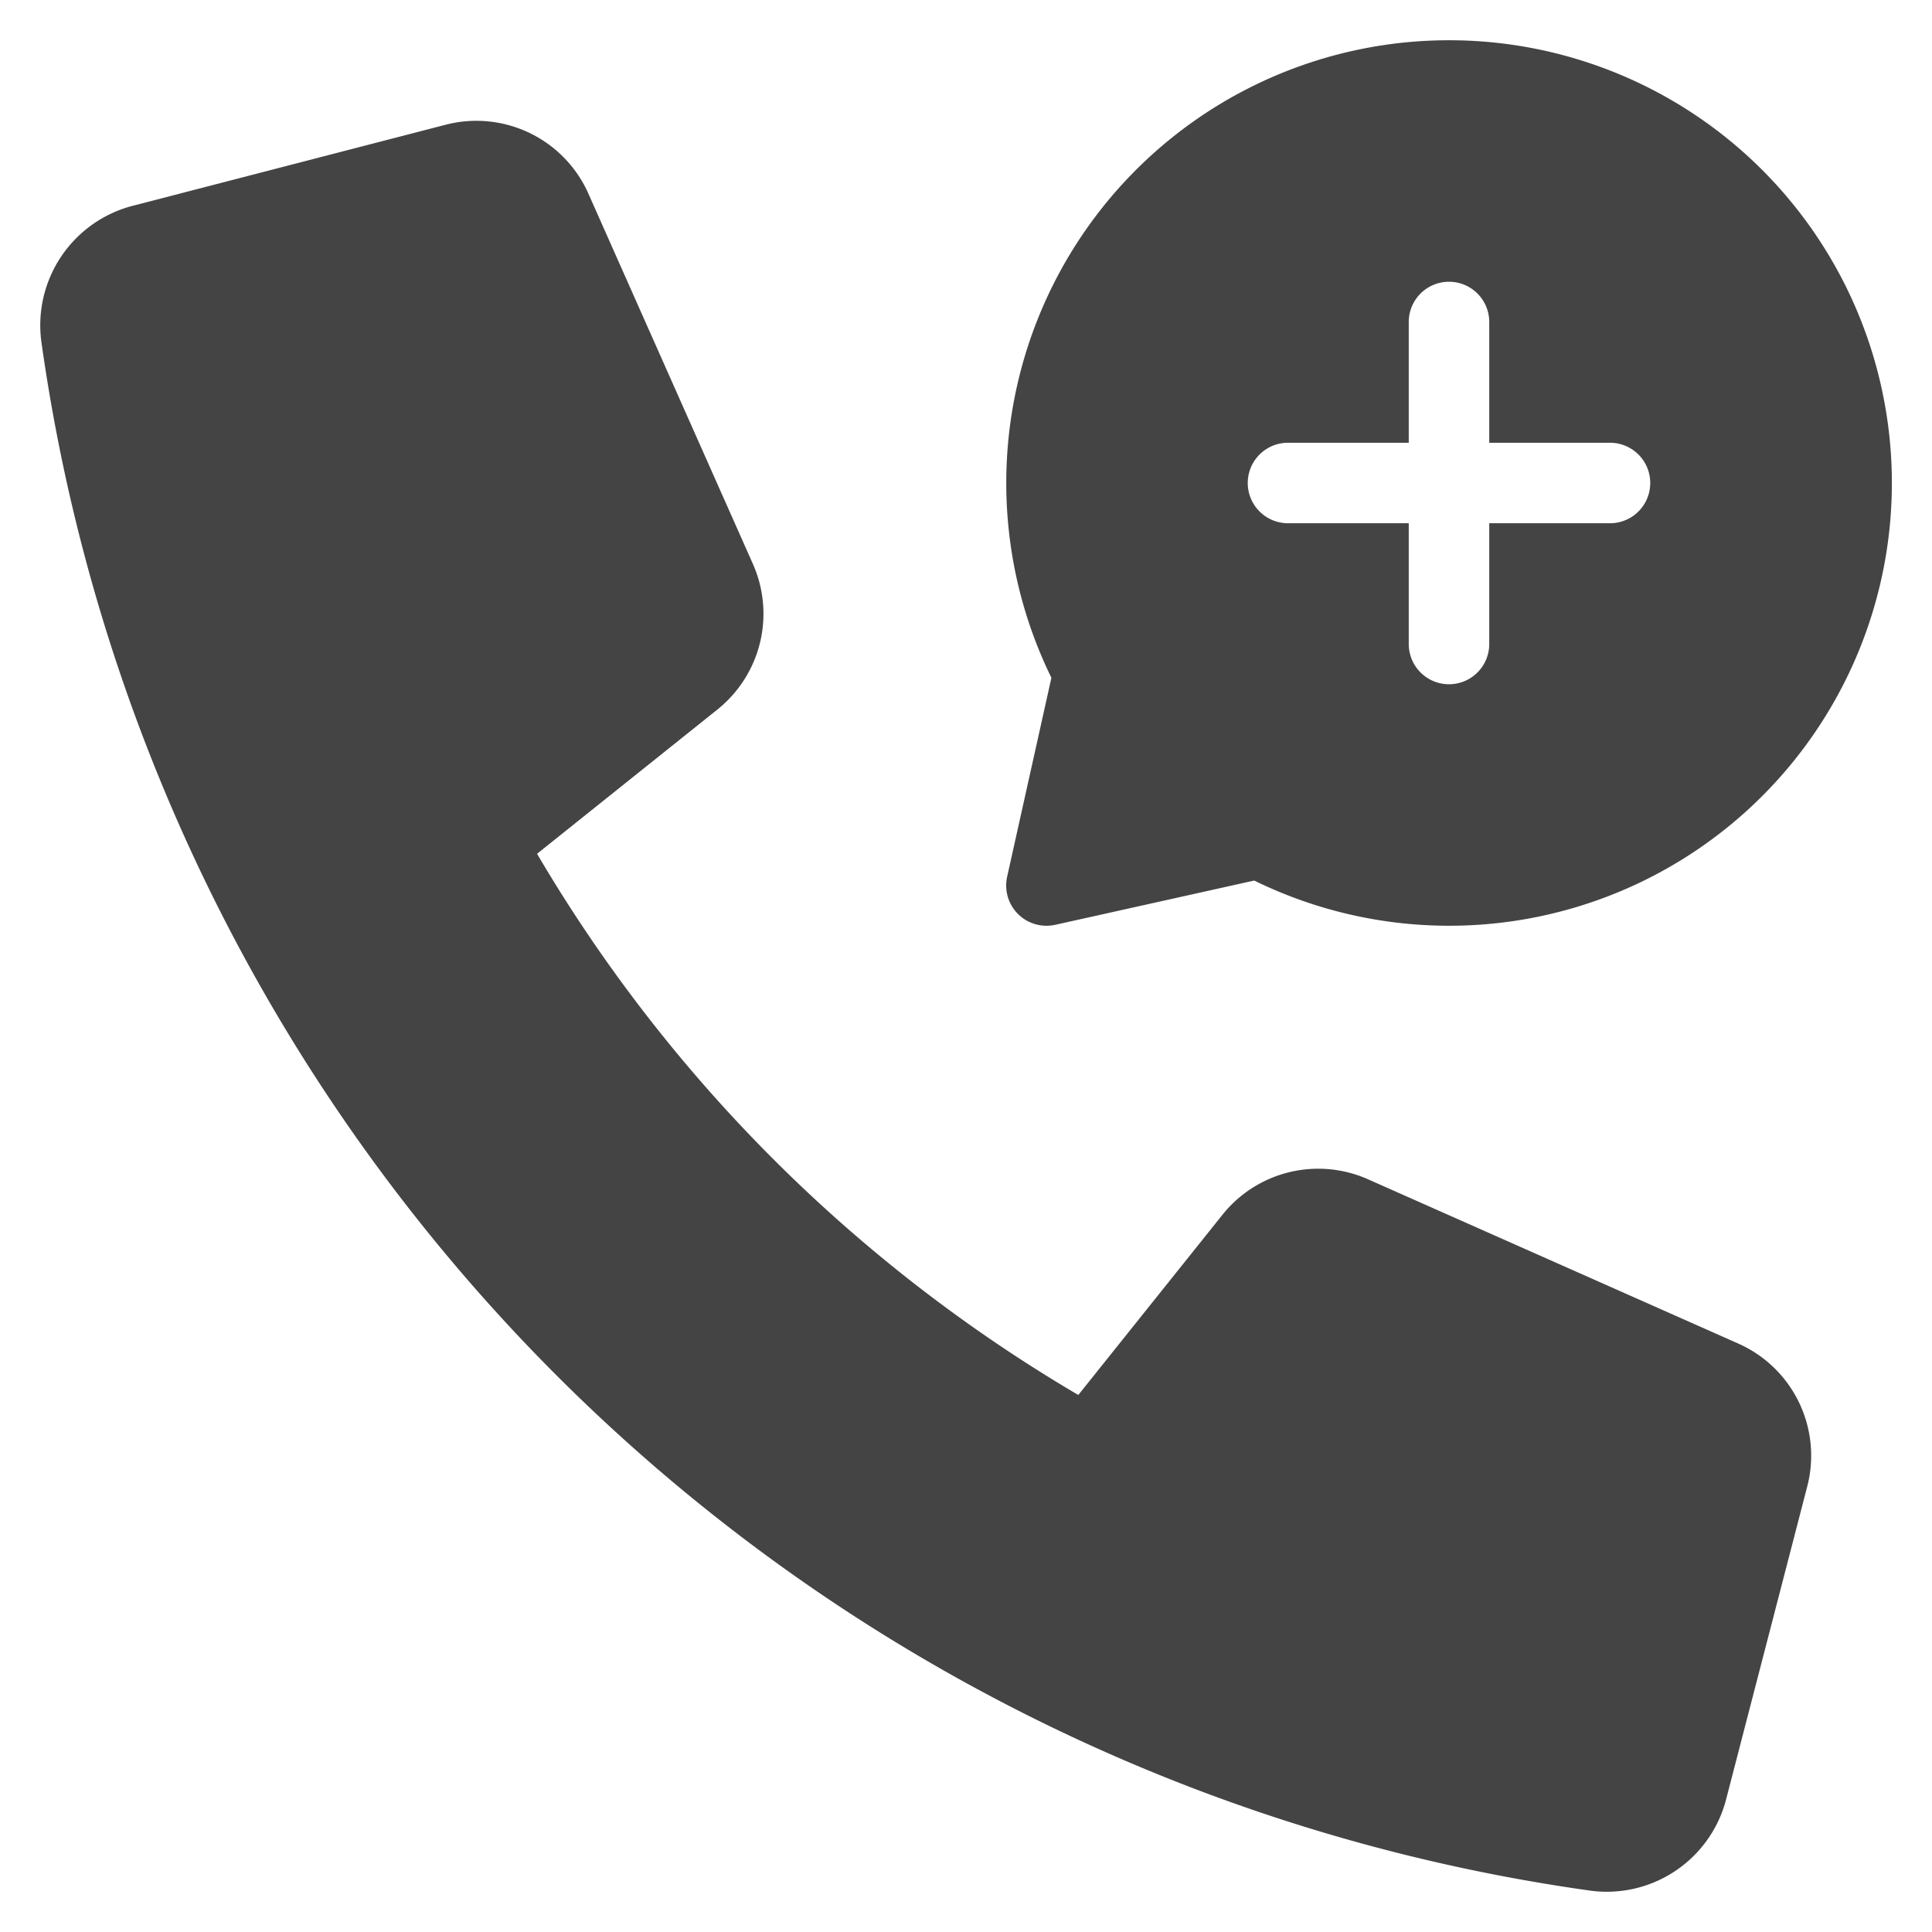<svg xmlns="http://www.w3.org/2000/svg" xmlns:xlink="http://www.w3.org/1999/xlink" x="0px" y="0px" width="48px" height="48px" viewBox="0 0 48 48"><g transform="translate(0, 0)"><path d="M30.376,30.175,26.79,34.658A37.835,37.835,0,0,1,13.343,21.212l4.483-3.586a3.047,3.047,0,0,0,.88-3.614l-4.087-9.2A3.045,3.045,0,0,0,11.068,3.1L3.29,5.115A3.066,3.066,0,0,0,1.029,8.5,45.2,45.2,0,0,0,39.5,46.971a3.062,3.062,0,0,0,3.383-2.26L44.9,36.932a3.047,3.047,0,0,0-1.712-3.551L33.99,29.3A3.046,3.046,0,0,0,30.376,30.175Z" fill="#444"></path><path d="M36,1a11,11,0,0,0-9.878,15.839l-1.1,4.944A1,1,0,0,0,26,23a1.067,1.067,0,0,0,.217-.023l4.944-1.1A11,11,0,1,0,36,1Zm4,12H37v3a1,1,0,0,1-2,0V13H32a1,1,0,0,1,0-2h3V8a1,1,0,0,1,2,0v3h3a1,1,0,0,1,0,2Z" fill="#444" data-color="color-2"></path></g></svg>